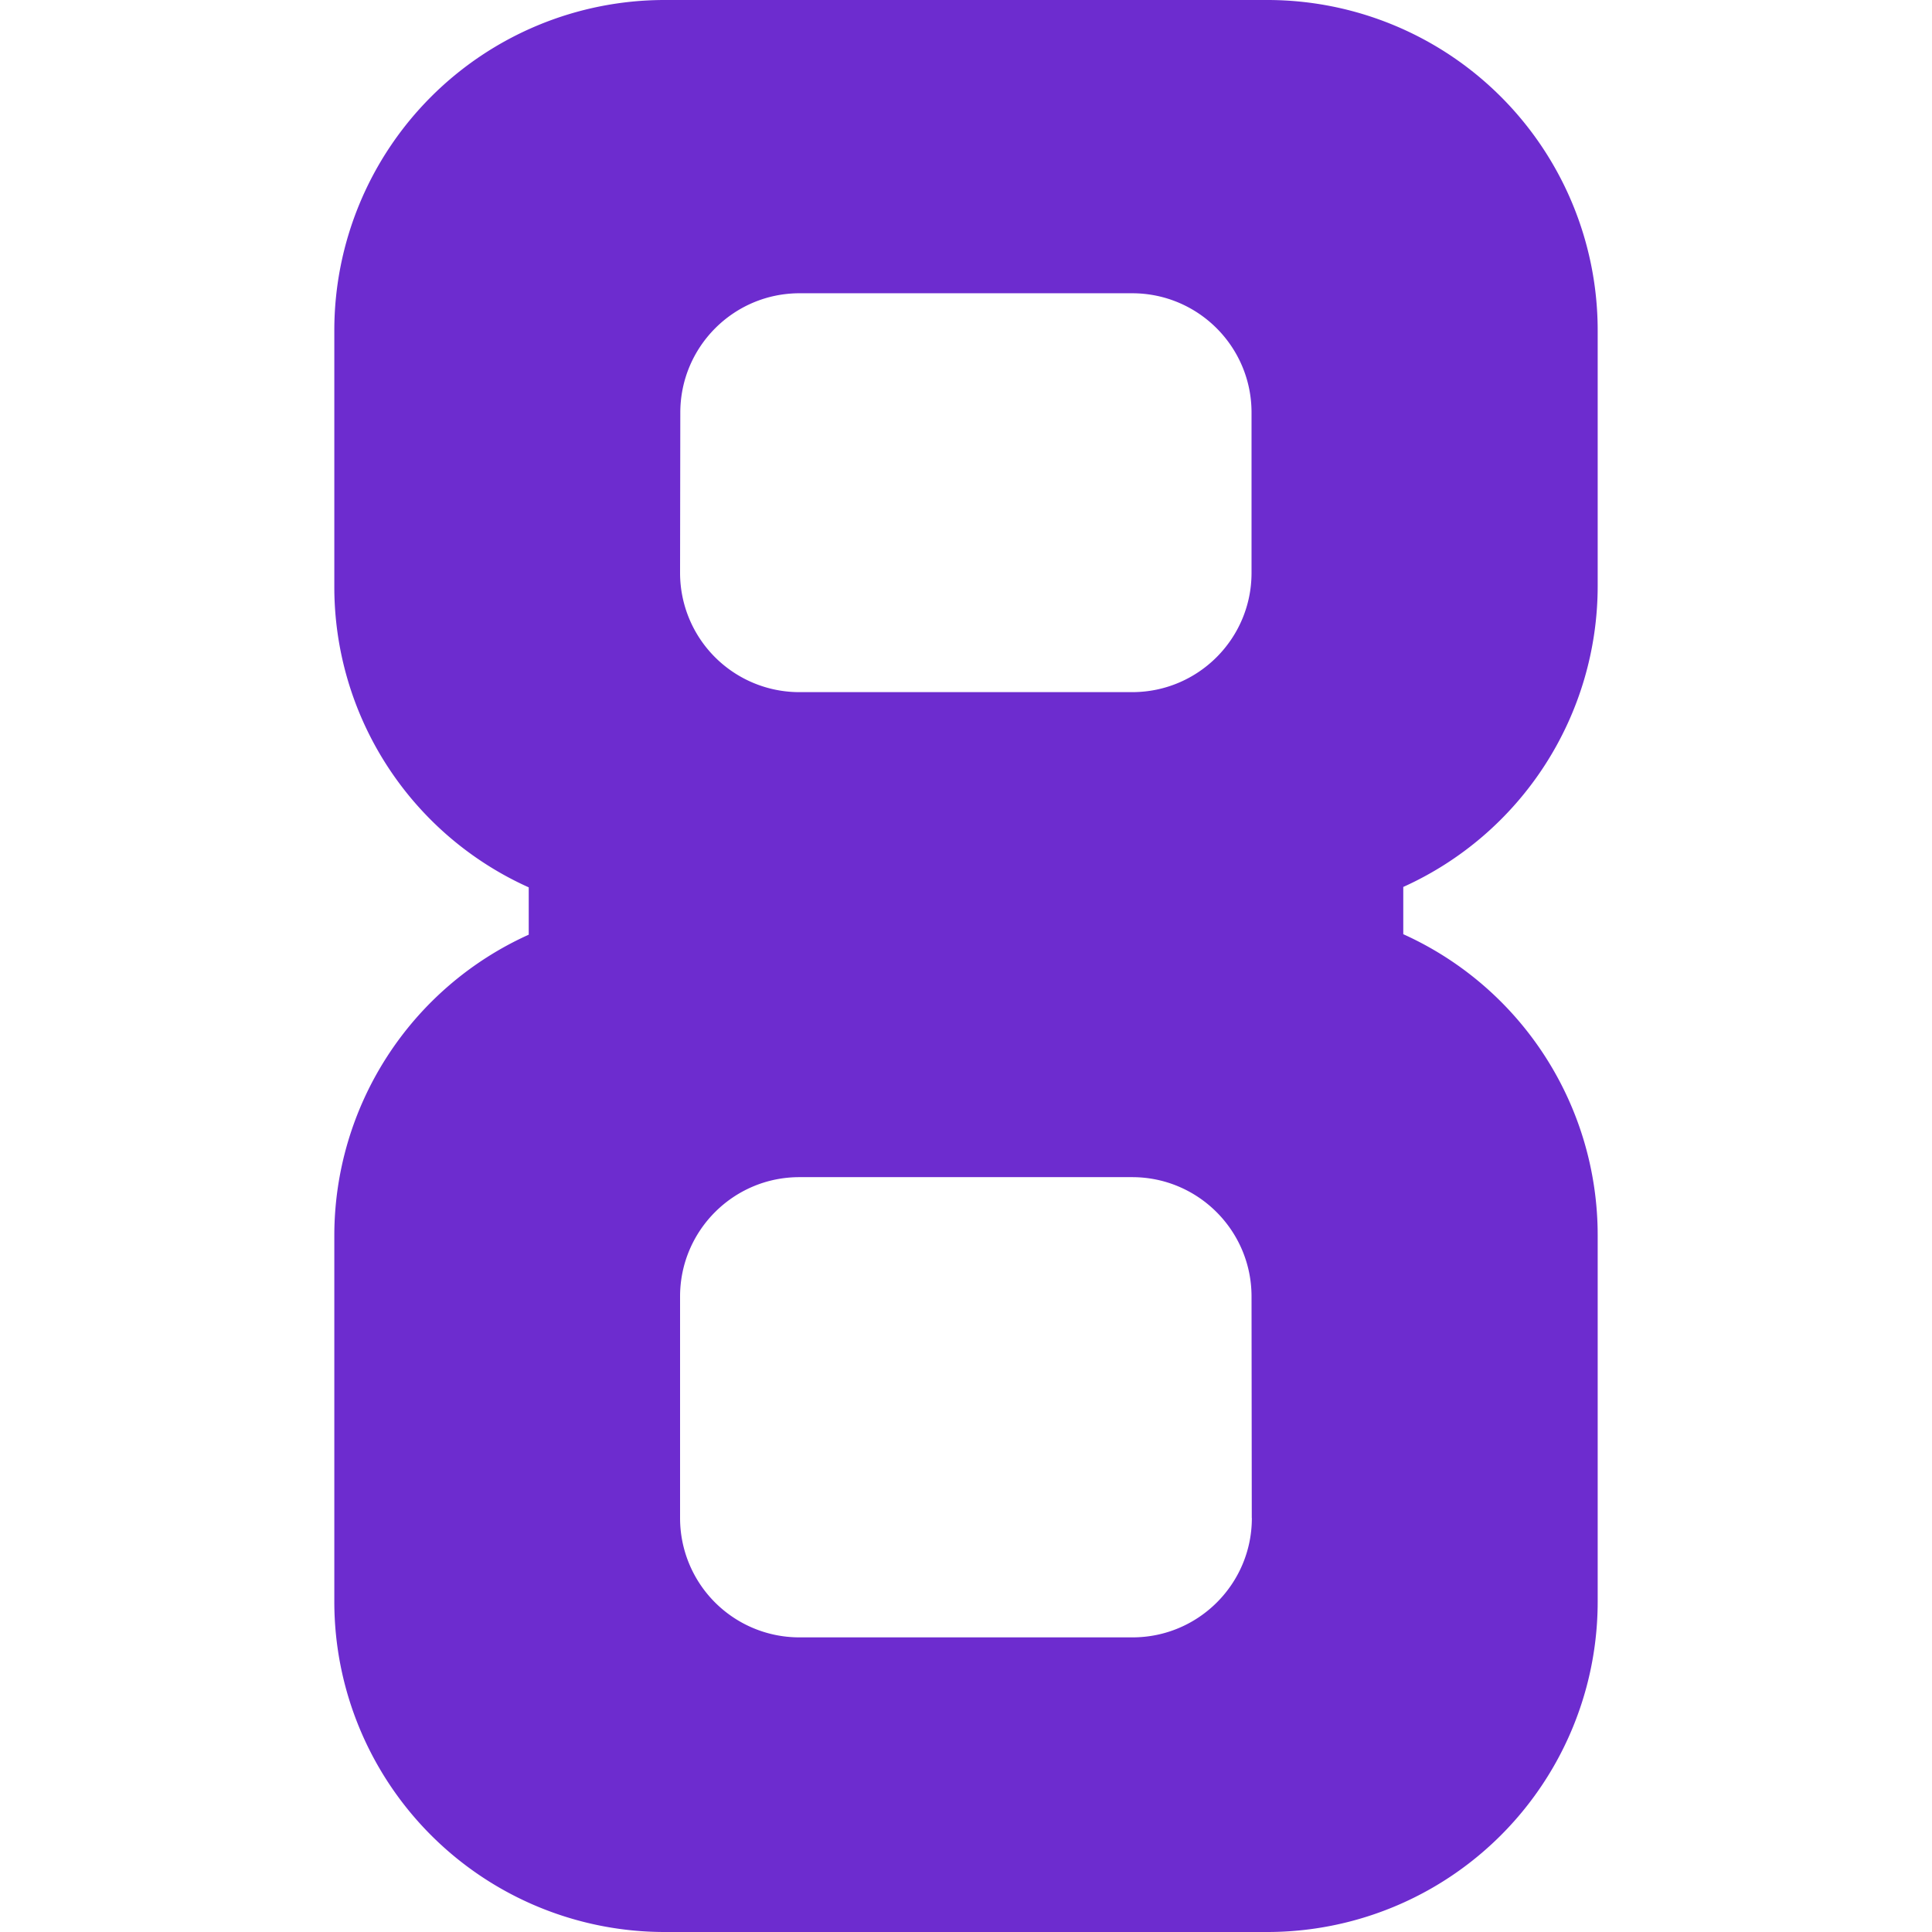 <svg role="img" width="32px" height="32px" viewBox="0 0 24 24" xmlns="http://www.w3.org/2000/svg"><title>Eight Sleep</title><path fill="#6d2ccf" d="M19.847 7.28V4.105A4.104 4.104 0 0 0 15.745 0H8.258a4.104 4.104 0 0 0-4.105 4.102v3.183a4.092 4.092 0 0 0 2.415 3.738v.588a4.102 4.102 0 0 0-2.415 3.738v4.546A4.104 4.104 0 0 0 8.255 24h7.488a4.104 4.104 0 0 0 4.104-4.104v-4.553a4.102 4.102 0 0 0-2.415-3.738v-.587a4.102 4.102 0 0 0 2.415-3.738zM8.451 5.126c0-.818.662-1.482 1.48-1.483h4.133c.819 0 1.483.663 1.483 1.482v1.991c0 .819-.664 1.482-1.483 1.482H9.93a1.482 1.482 0 0 1-1.482-1.482l.003-1.99zm7.1 13.732c0 .818-.664 1.482-1.483 1.482H9.93a1.482 1.482 0 0 1-1.482-1.482v-2.752c0-.819.664-1.483 1.482-1.483h4.134c.819 0 1.483.664 1.483 1.483l.003 2.752z"/></svg>